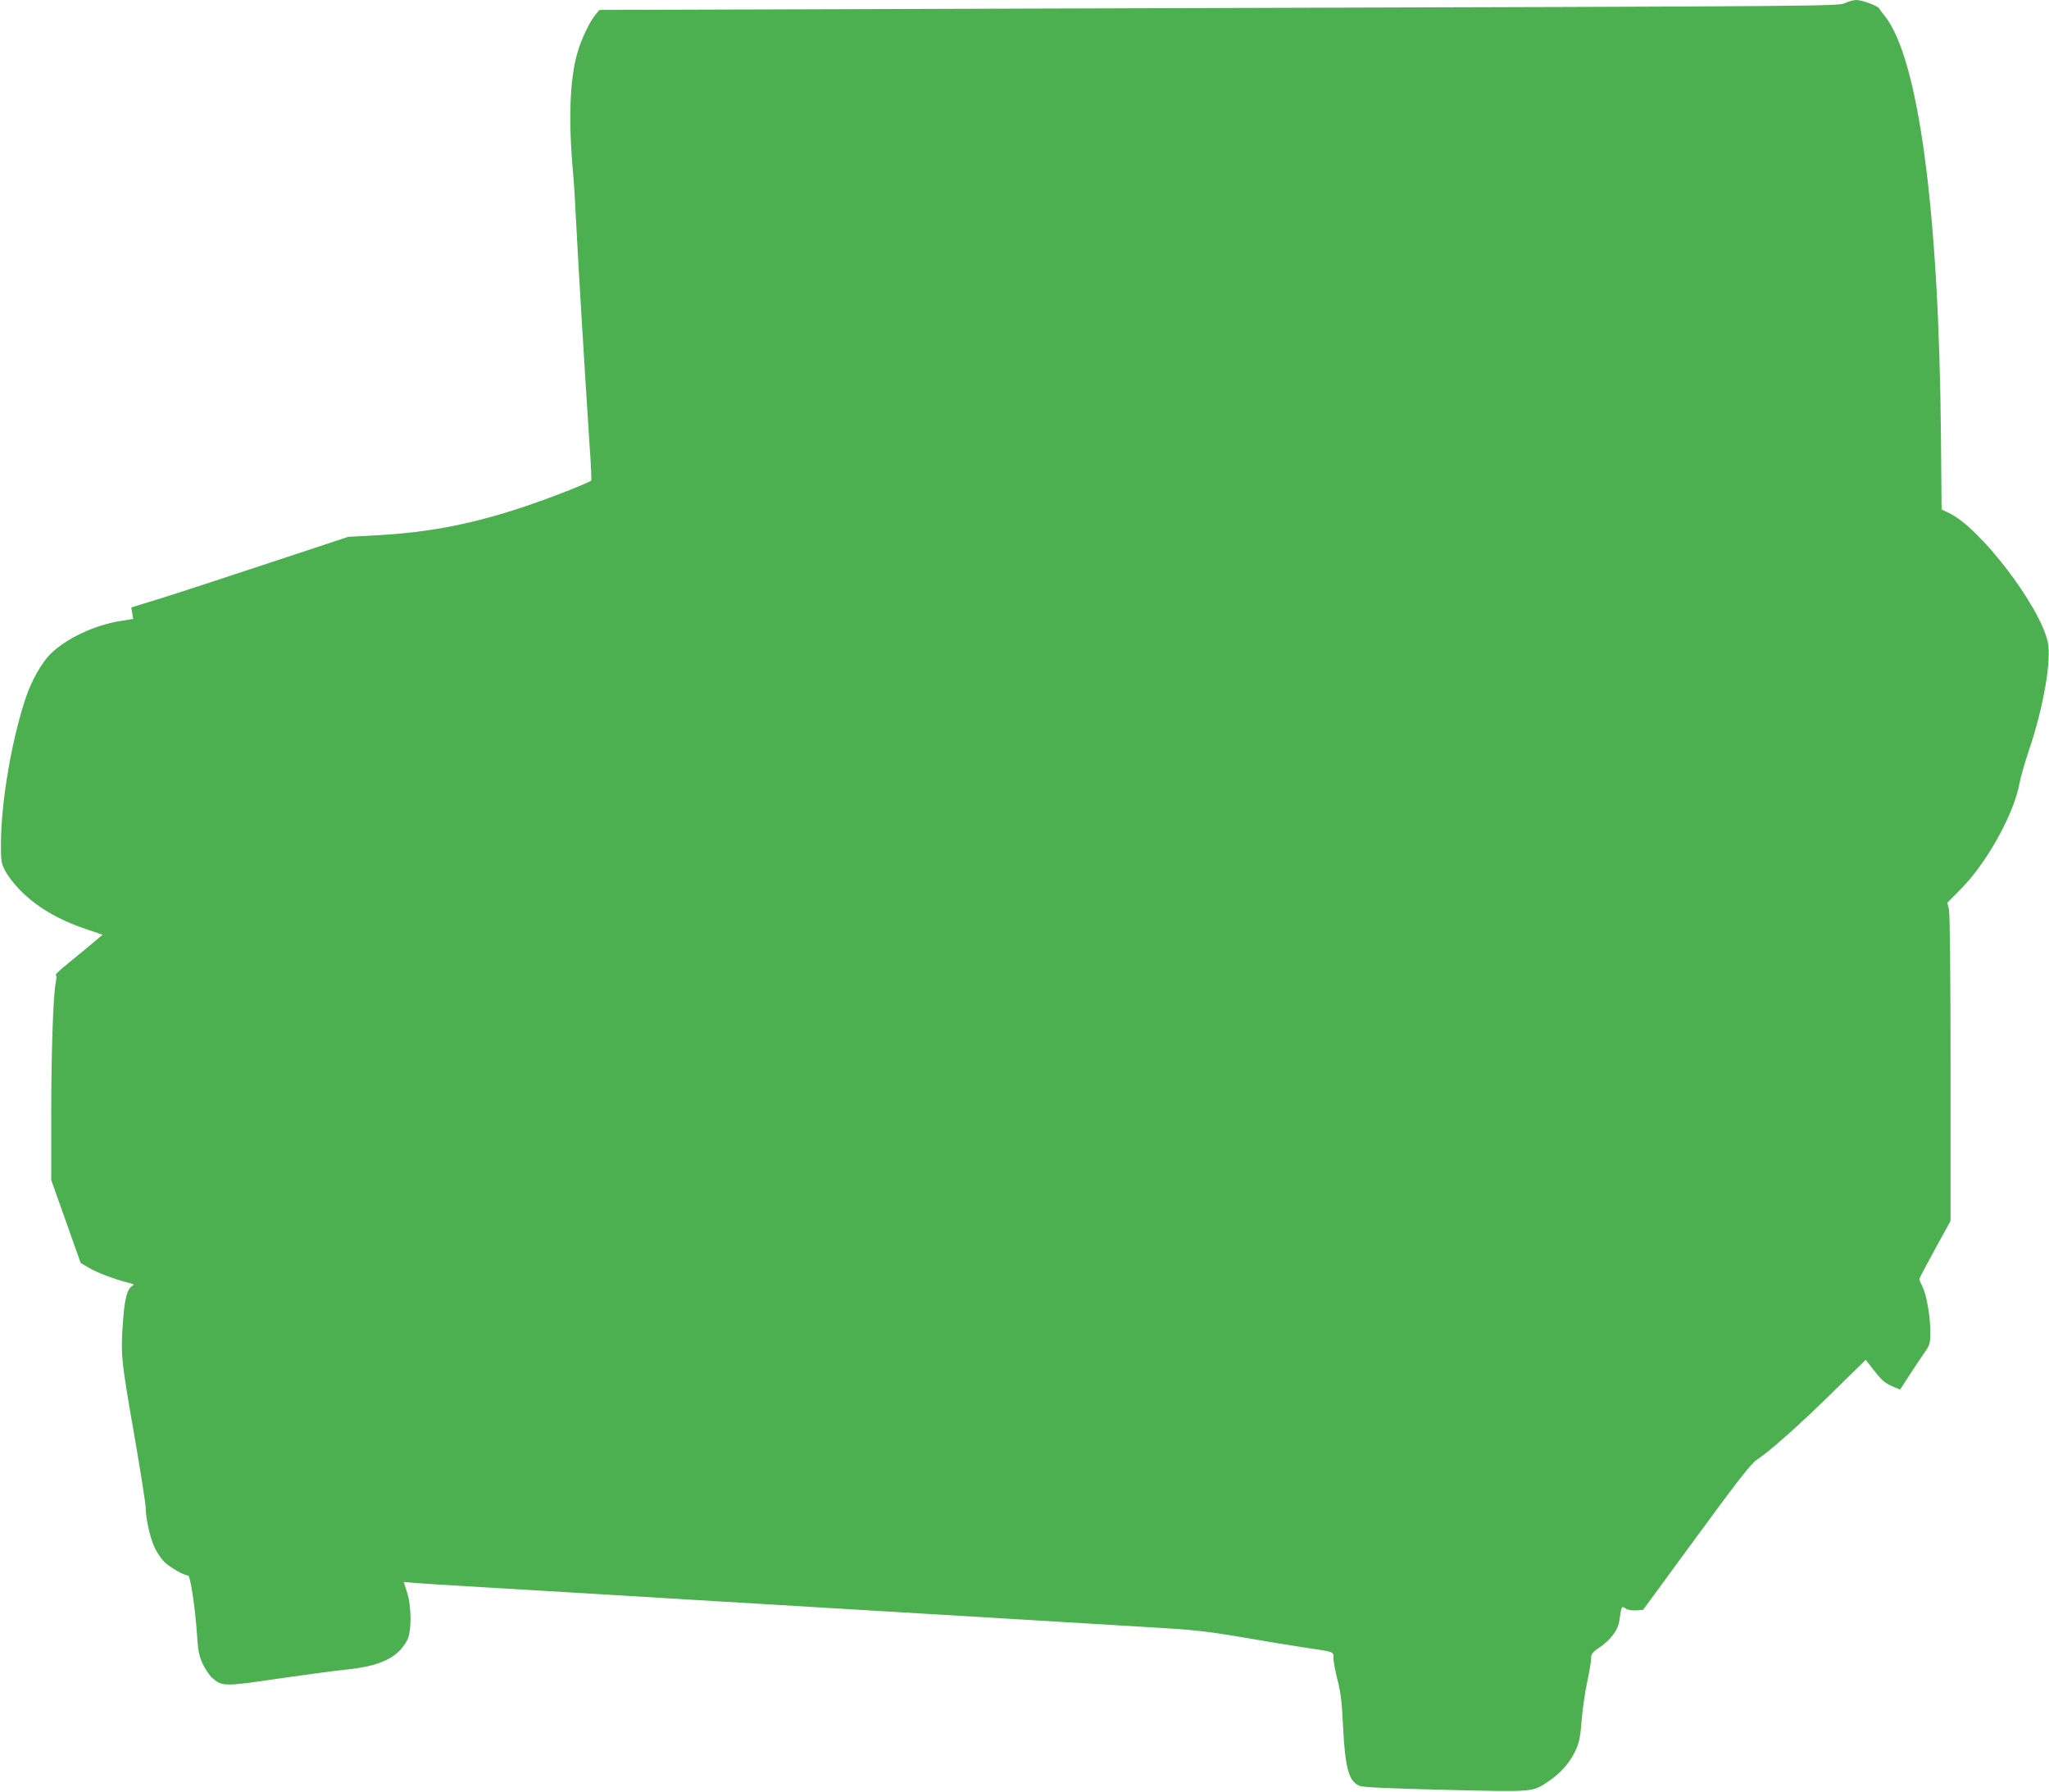 <?xml version="1.0" standalone="no"?>
<!DOCTYPE svg PUBLIC "-//W3C//DTD SVG 20010904//EN"
 "http://www.w3.org/TR/2001/REC-SVG-20010904/DTD/svg10.dtd">
<svg version="1.0" xmlns="http://www.w3.org/2000/svg"
 width="1280pt" height="1119pt" viewBox="0 0 1280 1119"
 preserveAspectRatio="xMidYMid meet">
<g transform="translate(0,1119) scale(0.1,-0.1)"
fill="#4caf50" stroke="none">
<path d="M11526 11171 c-37 -20 -106 -20 -3910 -31 l-3871 -12 -22 -26 c-39
-46 -91 -154 -116 -242 -48 -165 -57 -420 -27 -750 5 -52 14 -198 20 -325 10
-205 48 -837 84 -1390 8 -110 12 -203 9 -207 -2 -4 -72 -34 -156 -67 -443
-173 -769 -250 -1162 -273 l-200 -11 -490 -162 c-269 -89 -574 -189 -677 -221
l-188 -58 6 -36 6 -36 -77 -12 c-164 -26 -341 -109 -440 -207 -54 -53 -118
-166 -153 -270 -87 -258 -153 -638 -156 -900 -1 -119 1 -134 24 -179 13 -28
52 -80 87 -117 104 -109 242 -192 424 -253 l100 -34 -94 -79 c-52 -43 -120
-99 -152 -125 -31 -27 -53 -48 -47 -48 6 0 6 -17 0 -47 -16 -87 -28 -433 -28
-835 l0 -398 92 -259 92 -259 51 -30 c49 -30 158 -71 245 -93 37 -9 41 -12 26
-21 -30 -17 -46 -73 -56 -201 -17 -222 -15 -252 65 -708 41 -237 75 -450 75
-475 0 -66 28 -192 57 -252 14 -29 41 -69 61 -89 34 -32 122 -83 147 -83 14 0
45 -206 55 -361 7 -106 12 -137 35 -188 16 -34 43 -75 61 -91 62 -54 76 -54
413 -4 168 24 353 49 411 55 222 21 334 73 393 184 29 54 29 210 -1 302 l-20
63 52 -5 c28 -3 240 -17 471 -30 231 -14 794 -47 1250 -75 1653 -99 2507 -150
2850 -171 311 -18 379 -25 610 -64 143 -25 321 -54 395 -65 192 -29 180 -24
180 -68 0 -21 12 -82 26 -137 20 -79 27 -139 34 -288 13 -261 36 -344 103
-371 23 -9 176 -16 537 -25 563 -13 541 -15 644 54 74 49 132 115 167 189 24
52 31 83 39 187 5 68 21 177 35 243 14 65 25 132 25 150 0 27 8 37 53 67 67
46 113 106 122 161 15 101 14 99 40 82 14 -9 40 -14 66 -12 l43 3 332 453
c260 355 342 460 377 483 84 56 272 223 477 425 l205 201 50 -64 c53 -68 71
-83 129 -107 l36 -15 69 107 c39 59 78 117 88 131 10 13 21 33 25 45 20 67 -5
282 -42 359 -11 22 -20 44 -20 49 0 5 44 88 98 186 l97 177 0 950 c0 587 -4
967 -10 994 l-10 43 81 82 c162 161 335 472 369 661 7 38 34 132 59 207 92
270 143 567 118 680 -52 227 -423 712 -615 803 l-48 23 -4 458 c-12 1405 -140
2364 -353 2627 -17 21 -32 41 -34 45 -6 15 -107 52 -140 52 -19 0 -51 -9 -72
-19z"/>
</g>
</svg>
